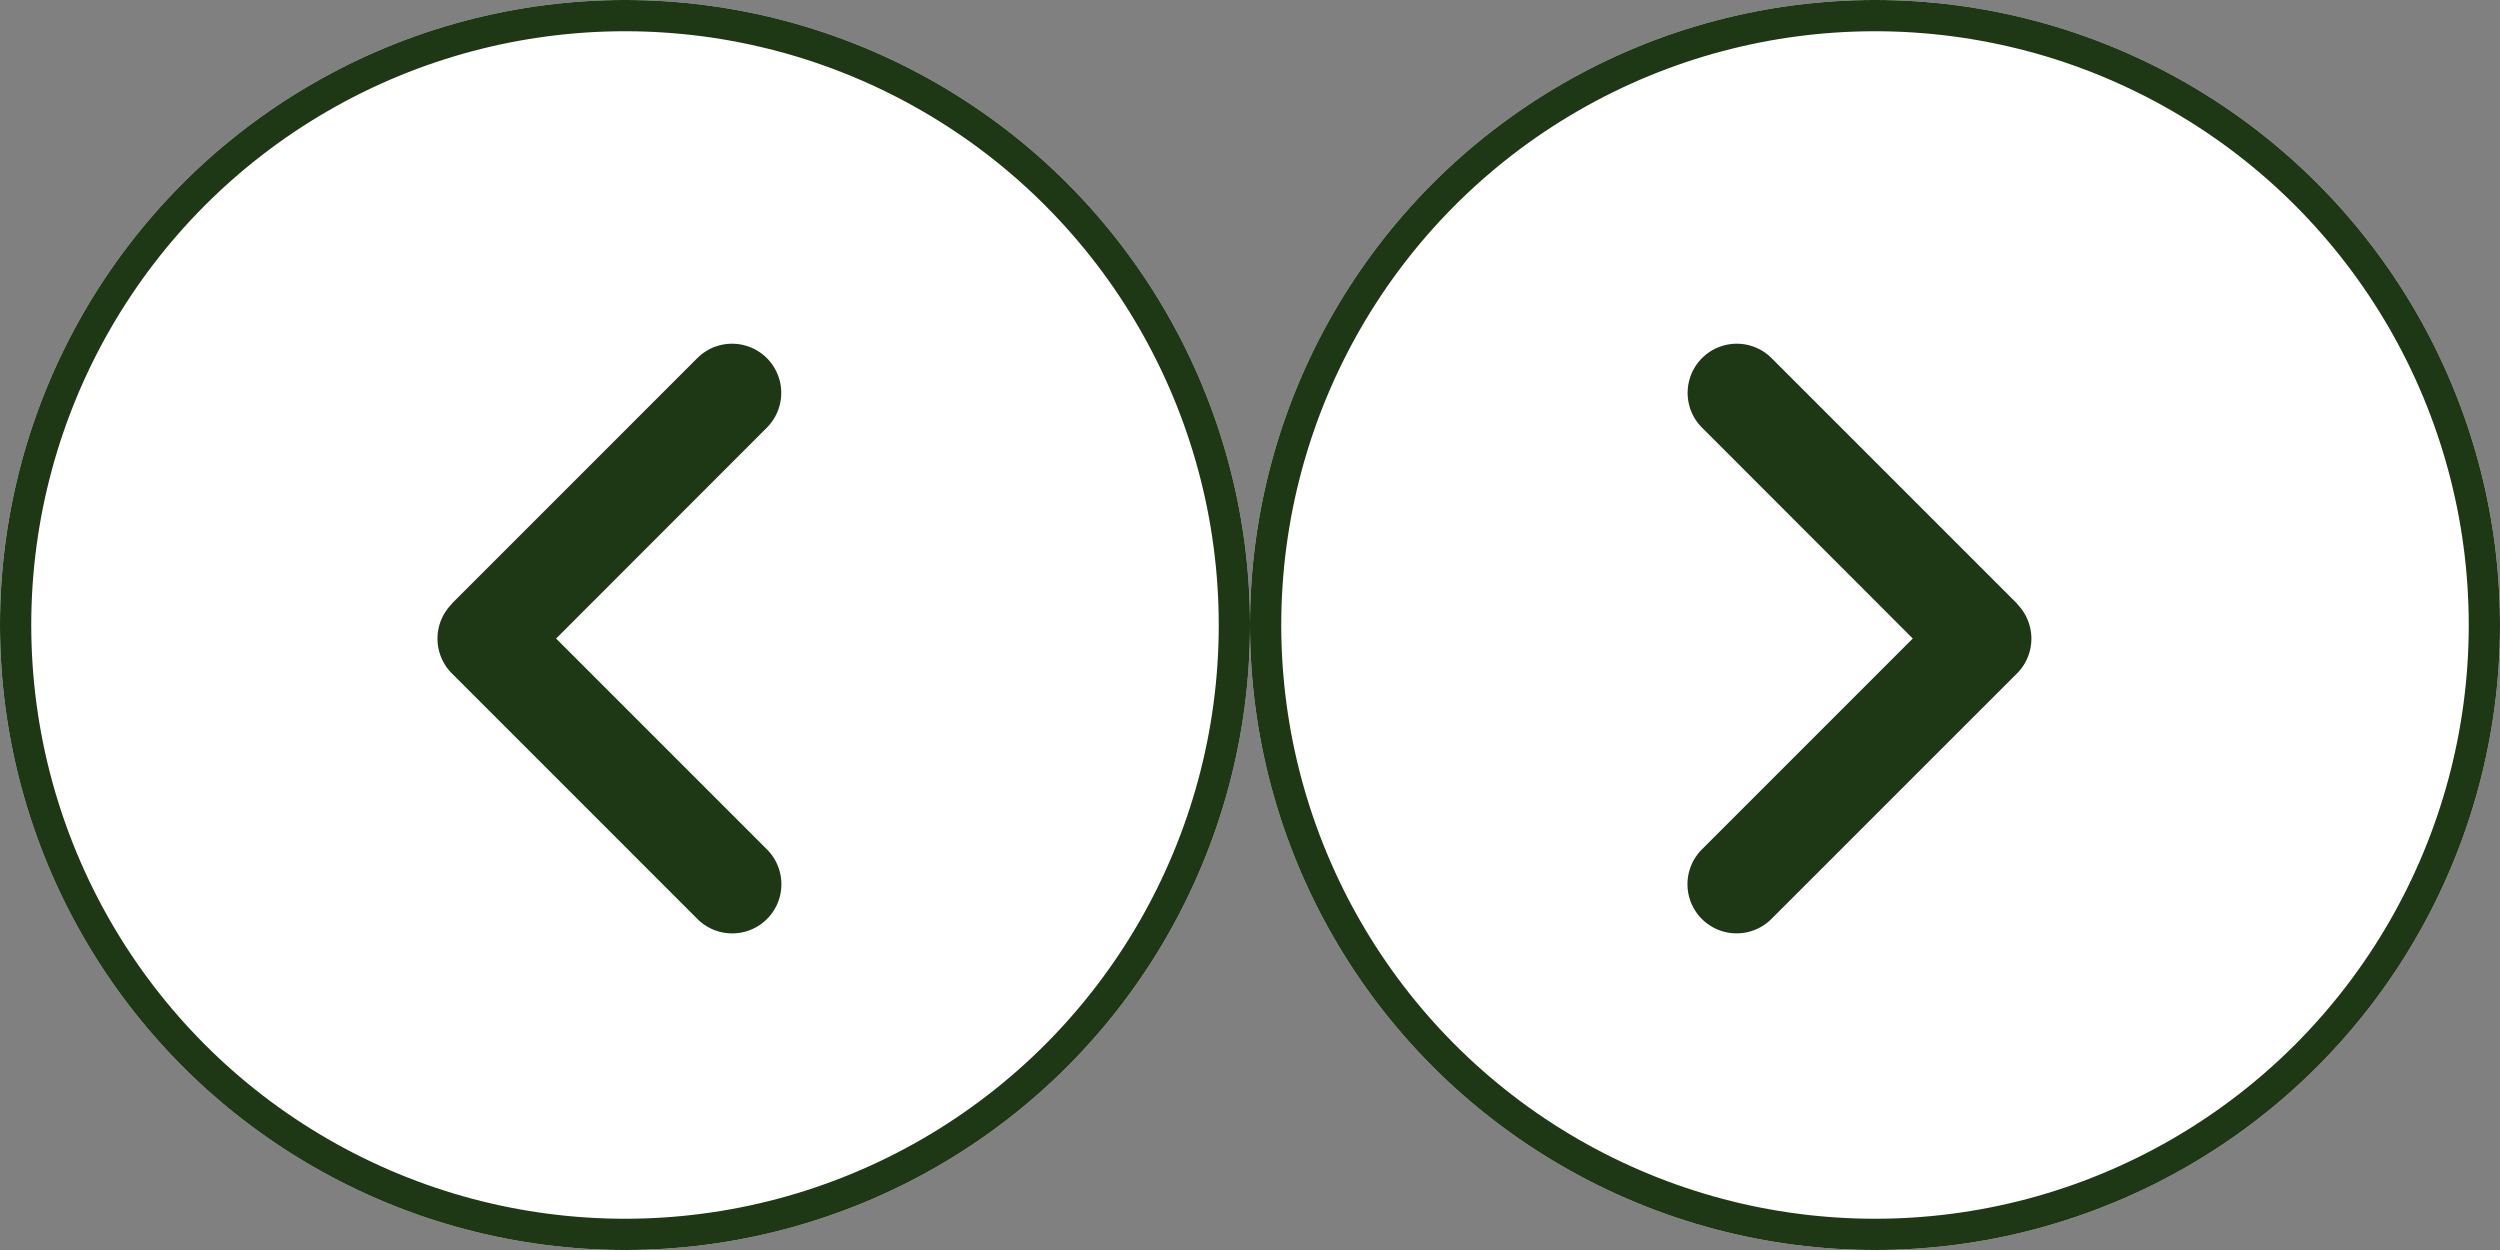 <svg xmlns="http://www.w3.org/2000/svg" xmlns:xlink="http://www.w3.org/1999/xlink" width="80" height="40" viewBox="0 0 80 40"><rect x="0" y="0" width="80" height="40" fill="#808080" stroke="none"/><defs><clipPath id="b"><rect width="80" height="40"/></clipPath></defs><g id="a" clip-path="url(#b)"><g transform="translate(40)" fill="#fff" stroke="#1e3715" stroke-width="1"><circle cx="20" cy="20" r="20" stroke="none"/><circle cx="20" cy="20" r="19.5" fill="none"/></g><g fill="#fff" stroke="#1e3715" stroke-width="1"><circle cx="20" cy="20" r="20" stroke="none"/><circle cx="20" cy="20" r="19.5" fill="none"/></g><path d="M32.485,72.249a1.574,1.574,0,0,0,0,2.225l7.859,7.859a1.573,1.573,0,0,0,2.225-2.225L35.82,73.359l6.744-6.749a1.573,1.573,0,0,0-2.225-2.225l-7.859,7.859Z" transform="translate(-18.025 -52.925)" fill="#1e3715"/><path d="M74.469,72.249a1.574,1.574,0,0,1,0,2.225L66.61,82.332a1.573,1.573,0,0,1-2.225-2.225l6.749-6.749L64.39,66.61a1.573,1.573,0,0,1,2.225-2.225l7.859,7.859Z" transform="translate(-9.925 -52.925)" fill="#1e3715"/></g></svg>